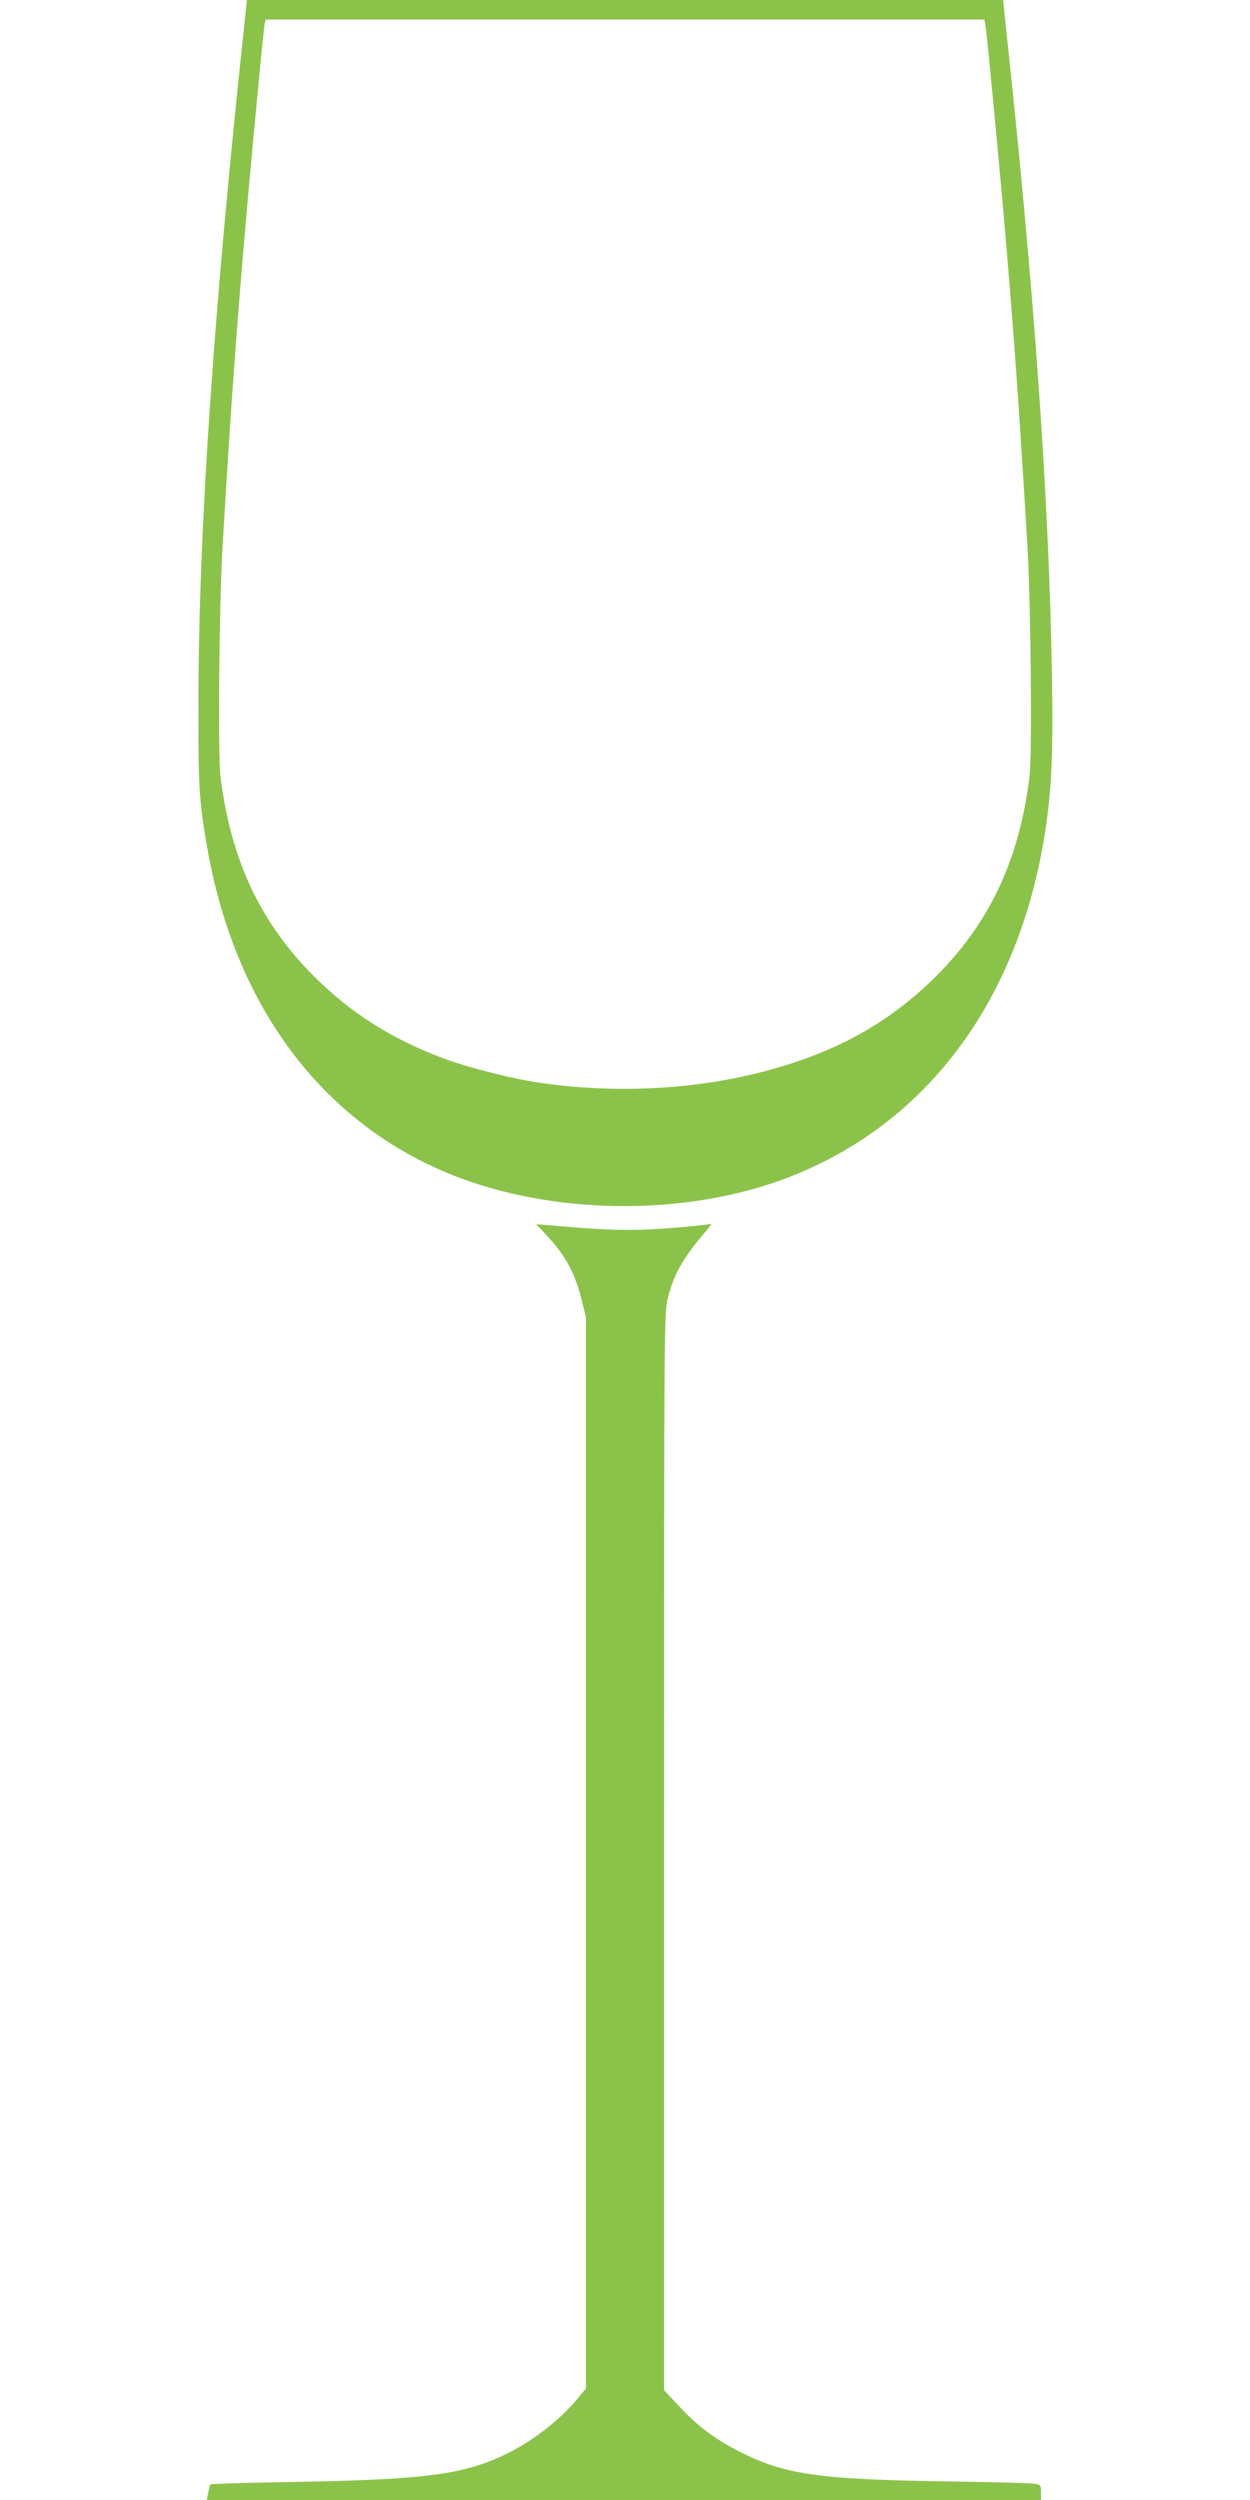 <?xml version="1.0" standalone="no"?>
<!DOCTYPE svg PUBLIC "-//W3C//DTD SVG 20010904//EN"
 "http://www.w3.org/TR/2001/REC-SVG-20010904/DTD/svg10.dtd">
<svg version="1.0" xmlns="http://www.w3.org/2000/svg"
 width="640pt" height="1280pt" viewBox="0 0 640 1280"
 preserveAspectRatio="xMidYMid meet">
<g transform="translate(0,1280) scale(0.1,-0.1)"
fill="#8bc34a" stroke="none">
<path d="M1252 12683 c-157 -1458 -235 -2593 -236 -3468 -1 -444 3 -517 45
-755 145 -831 609 -1436 1299 -1693 514 -191 1173 -190 1677 5 698 269 1165
886 1307 1726 40 238 49 422 42 842 -15 913 -92 1996 -238 3343 l-12 117
-1936 0 -1936 0 -12 -117z m3792 -5 c3 -13 17 -140 30 -283 87 -890 137 -1538
187 -2405 17 -306 24 -1052 10 -1166 -52 -425 -204 -749 -480 -1024 -244 -242
-521 -394 -896 -490 -352 -90 -749 -109 -1130 -54 -141 20 -383 82 -505 129
-262 100 -465 230 -651 415 -276 275 -428 599 -480 1024 -14 114 -7 860 10
1166 50 867 98 1481 187 2405 13 143 27 270 29 283 l5 22 1840 0 1840 0 4 -22z"/>
<path d="M2786 6489 c106 -112 155 -199 190 -337 l24 -95 0 -2743 0 -2743 -48
-58 c-85 -102 -220 -207 -347 -271 -224 -112 -417 -138 -1122 -150 -221 -4
-403 -9 -406 -12 -2 -3 -7 -22 -11 -43 l-7 -37 2136 0 2135 0 0 39 c0 39 -1
40 -42 45 -24 3 -216 8 -428 11 -671 10 -846 35 -1080 156 -121 62 -209 128
-304 230 l-76 81 0 2757 c0 2732 0 2759 20 2837 32 123 73 197 192 338 l32 39
-54 -6 c-306 -32 -427 -32 -780 0 l-65 5 41 -43z"/>
</g>
</svg>
